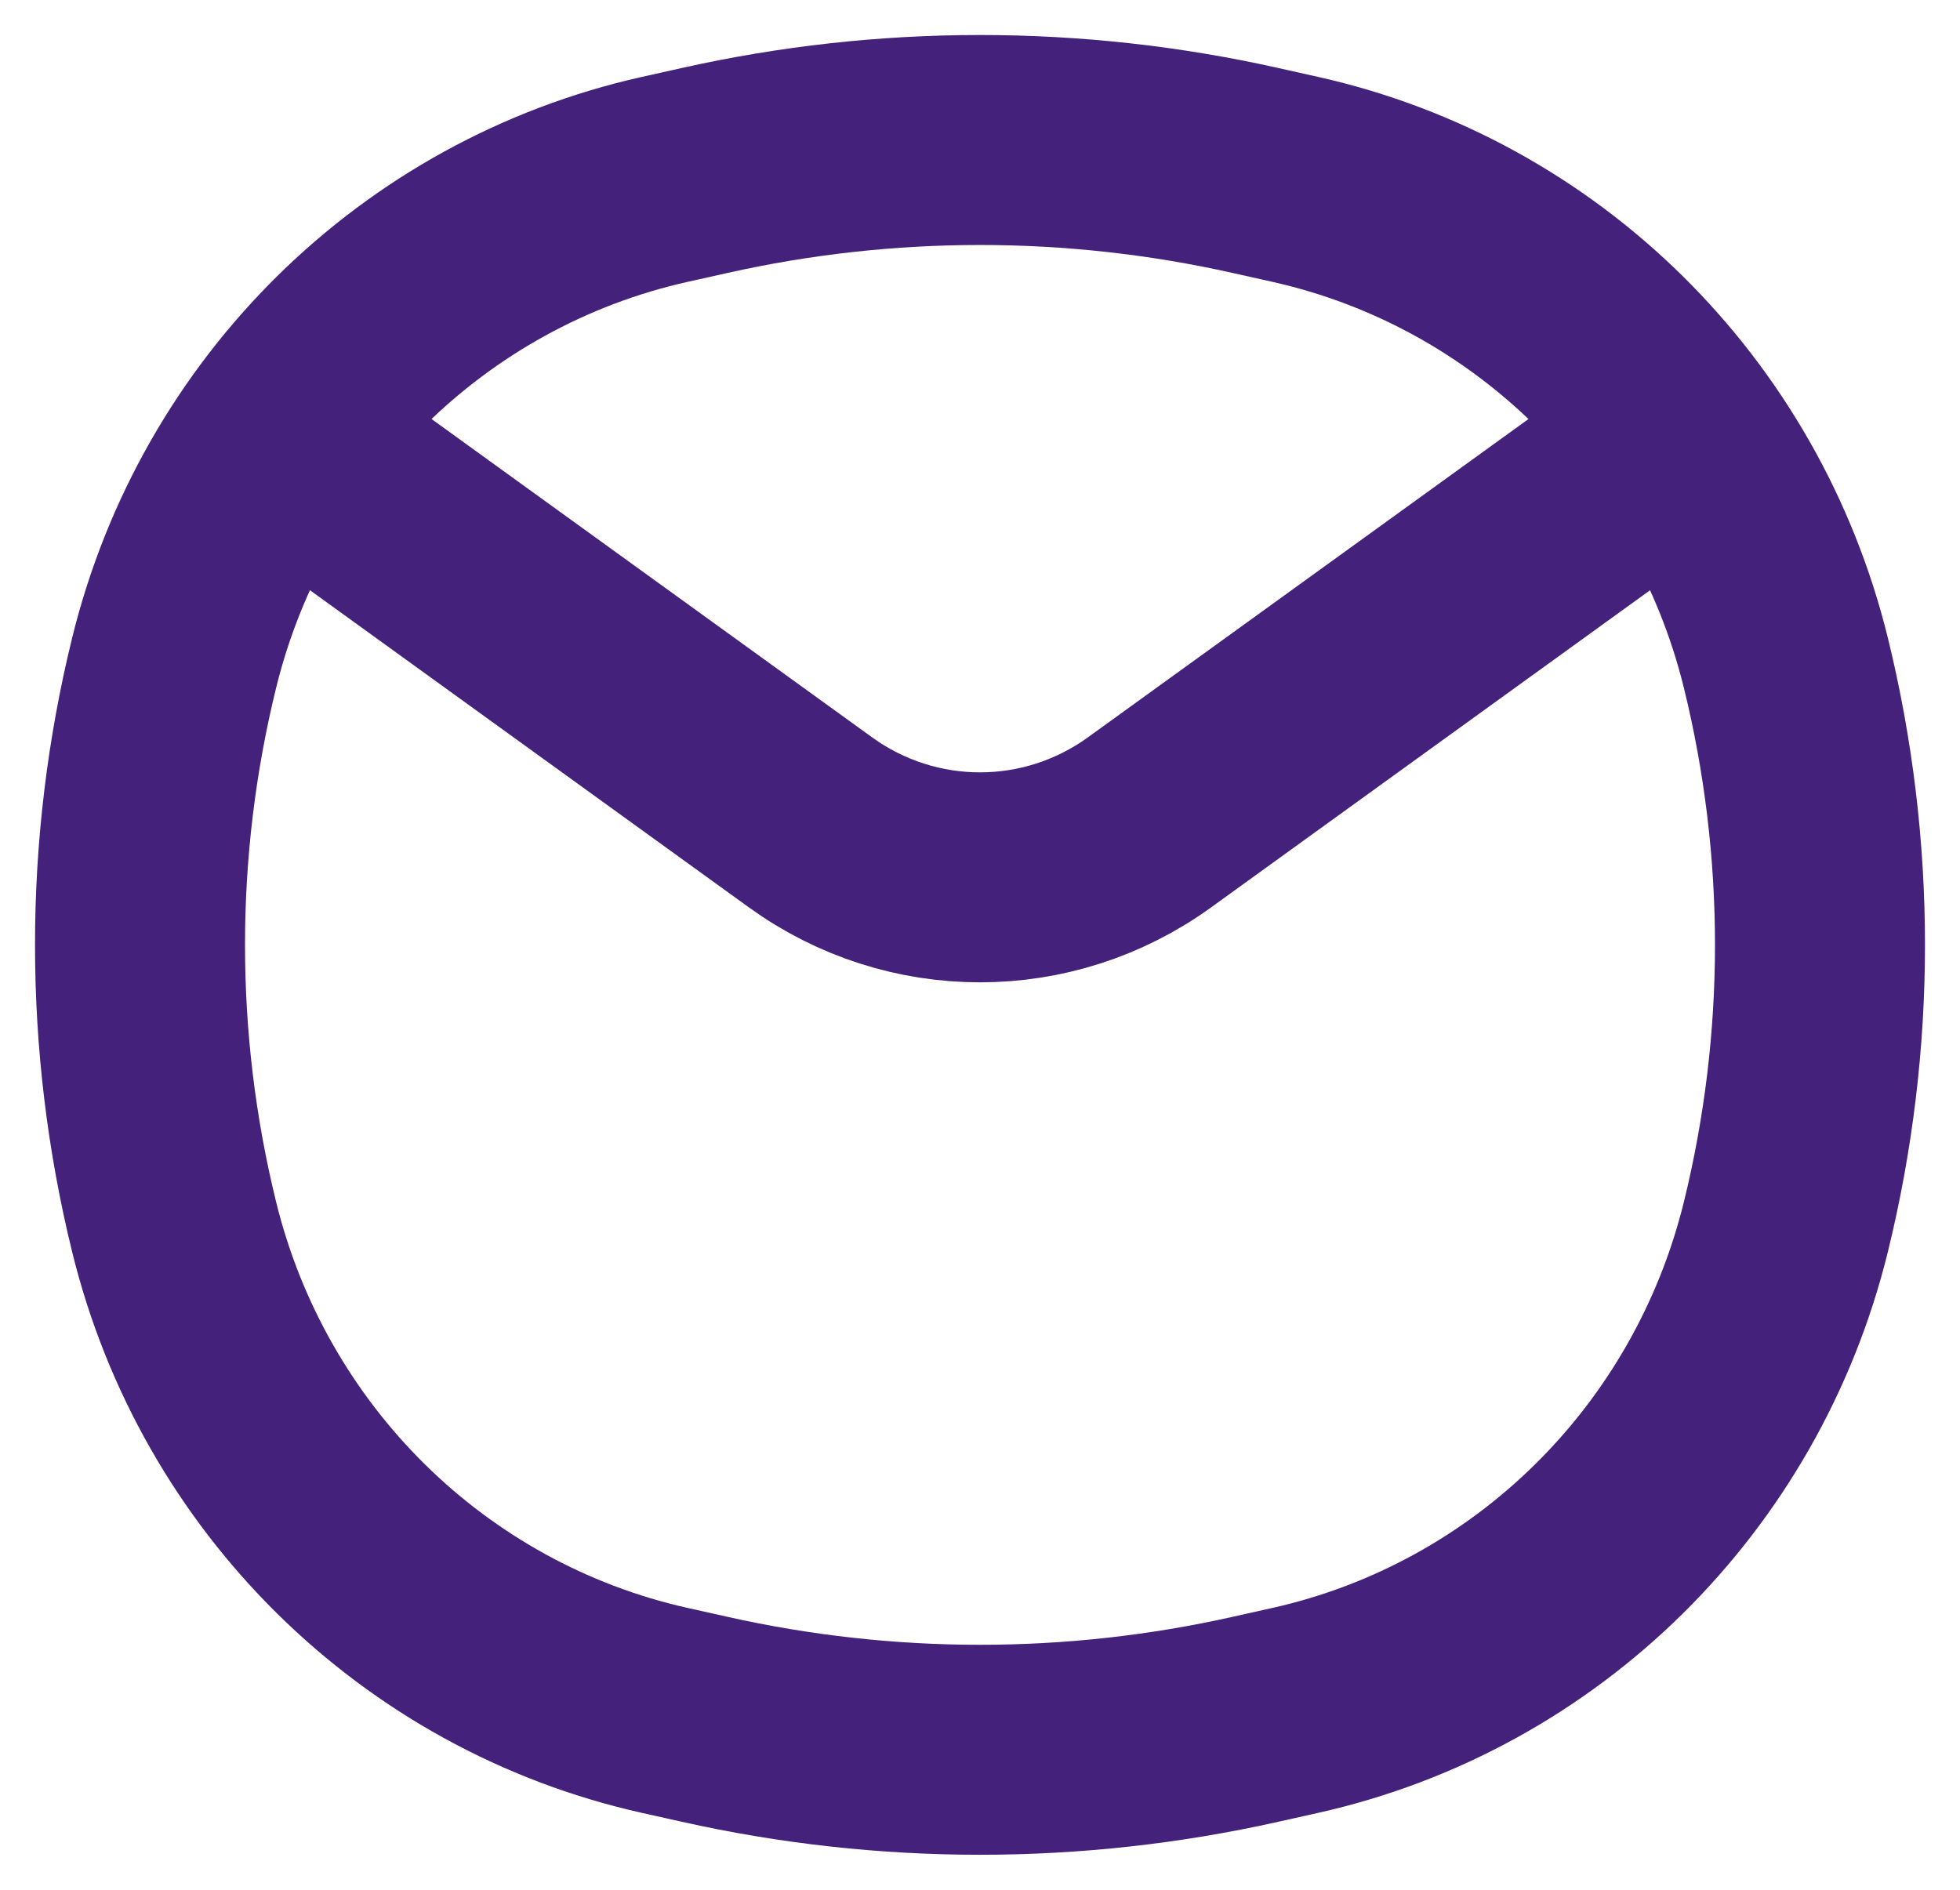 <svg width="28" height="27" viewBox="0 0 28 27" fill="none" xmlns="http://www.w3.org/2000/svg">
<path d="M4.277 6.473L11.578 11.749C13.027 12.797 14.973 12.797 16.422 11.749L23.724 6.473M2.487 17.527C1.838 14.882 1.838 12.118 2.487 9.473C3.336 6.012 6.05 3.336 9.491 2.564L10.065 2.436C12.657 1.855 15.343 1.855 17.936 2.436L18.509 2.564C21.95 3.336 24.663 6.012 25.513 9.473C26.162 12.118 26.162 14.882 25.513 17.527C24.663 20.988 21.95 23.664 18.509 24.436L17.936 24.564C15.343 25.145 12.657 25.145 10.065 24.564L9.491 24.436C6.05 23.664 3.336 20.988 2.487 17.527Z" stroke="#44217B" stroke-width="3" stroke-linecap="round"/>
</svg>

